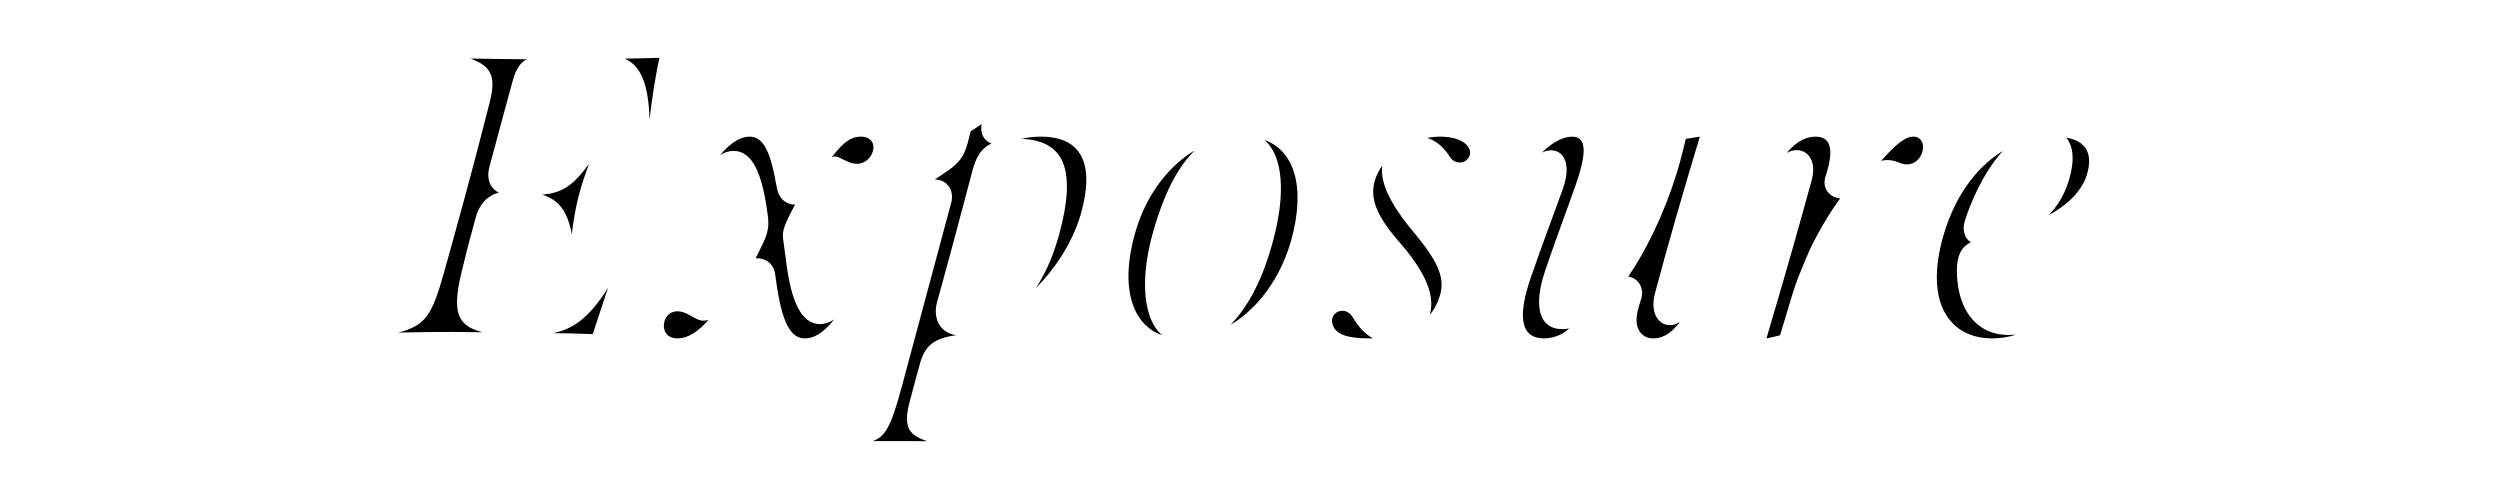 <?xml version="1.0" encoding="UTF-8" standalone="no"?>
<!DOCTYPE svg PUBLIC "-//W3C//DTD SVG 1.1//EN" "http://www.w3.org/Graphics/SVG/1.1/DTD/svg11.dtd">
<svg width="100%" height="100%" viewBox="0 0 5000 1000" version="1.1" xmlns="http://www.w3.org/2000/svg" xmlns:xlink="http://www.w3.org/1999/xlink" xml:space="preserve" xmlns:serif="http://www.serif.com/" style="fill-rule:evenodd;clip-rule:evenodd;stroke-linejoin:round;stroke-miterlimit:2;">
    <g transform="matrix(1,0,0,1,776.119,685.194)">
        <path d="M409.445,-17.035C422.374,-57.261 431.405,-83.326 440.025,-109.596C396.925,-40.842 363.267,-26.475 330.634,-18.882C351.979,-18.882 374.965,-18.061 409.445,-17.035ZM20.318,-19.908C45.767,-20.524 107.338,-22.165 189.227,-20.729C139.56,-33.248 127.246,-58.903 146.743,-139.765C159.878,-194.358 167.677,-222.27 175.476,-250.798C183.07,-278.299 200.31,-294.923 221.654,-299.849C206.467,-307.032 195.384,-324.682 202.978,-352.389C215.702,-399.388 227.811,-445.361 249.771,-525.402C255.723,-547.568 266.19,-561.729 277.683,-566.655C242.793,-567.065 206.467,-567.271 164.599,-568.091C207.698,-552.494 216.318,-531.354 202.978,-479.225C168.088,-341.922 140.381,-241.972 112.469,-142.228C87.841,-53.977 75.321,-34.48 20.318,-19.908ZM308.469,-295.744C342.127,-285.277 358.546,-262.906 367.371,-217.344C375.375,-276.042 381.943,-303.133 401.851,-357.315C368.603,-312.163 347.669,-299.644 308.469,-295.744ZM473.273,-567.886C496.67,-557.419 520.682,-533.407 522.94,-446.182C527.455,-485.176 534.843,-534.433 542.848,-569.528C513.088,-568.912 492.36,-568.091 473.273,-567.886Z" style="fill-rule:nonzero;"/>
        <path d="M578.971,-8.415C600.315,-8.415 621.044,-22.576 640.952,-45.562C626.791,-41.252 620.223,-45.152 602.163,-55.414C575.072,-70.806 556.6,-59.313 552.29,-40.431C549.007,-25.449 556.19,-8.415 578.971,-8.415ZM664.144,-374.965C674.611,-381.533 683.436,-383.38 691.029,-383.38C728.998,-383.38 748.701,-337.817 759.373,-254.697C761.836,-235.405 761.425,-222.065 749.111,-197.026L735.155,-168.498C749.932,-170.14 771.071,-161.315 774.15,-136.892C784.412,-57.261 798.983,-8.415 833.052,-8.415C850.703,-8.415 868.969,-17.24 892.16,-46.178C883.13,-40.431 872.252,-36.942 864.248,-36.942C825.664,-36.942 806.577,-84.352 796.931,-156.389L790.158,-206.877C788.106,-221.859 792.826,-233.558 800.42,-249.566C804.73,-258.597 809.45,-267.627 813.965,-276.042C804.114,-275.426 783.18,-280.762 777.639,-309.29C765.735,-377.838 752.6,-411.907 723.046,-411.907C706.627,-411.907 686.72,-402.056 664.144,-374.965ZM887.44,-370.655C898.728,-375.17 901.396,-369.218 922.74,-360.599C945.111,-351.568 963.787,-363.882 969.534,-382.559C973.844,-396.309 967.482,-411.907 945.316,-411.907C926.024,-411.907 909.81,-400.414 887.44,-370.655Z" style="fill-rule:nonzero;"/>
        <path d="M969.741,197.026C1000.94,196.821 1042.6,196.821 1078.31,197.231C1036.03,183.07 1029.46,164.599 1046.7,105.286C1053.48,80.042 1056.56,66.701 1063.33,43.92C1073.18,6.568 1091.24,-8.825 1136.39,-14.777C1104.99,-19.087 1088.57,-47.204 1098.22,-81.889C1105.81,-107.954 1141.93,-241.562 1168.82,-344.18C1176.62,-373.734 1188.11,-389.537 1206.79,-398.157C1200.22,-400.619 1187.7,-407.392 1186.47,-426.479C1186.26,-431.199 1186.67,-434.483 1187.29,-437.151L1165.33,-422.58L1159.58,-400.209C1153.02,-374.965 1143.16,-359.778 1119.15,-343.564L1093.5,-326.119C1117.1,-326.529 1133.11,-305.185 1126.34,-279.941C1094.11,-159.468 1082.21,-114.932 1027.62,87.635C1004.63,173.013 993.548,187.38 969.741,197.026ZM1266.92,-407.597C1349.84,-403.698 1379.6,-350.747 1341.01,-211.803C1327.67,-165.83 1313.51,-137.302 1295.86,-109.39C1329.11,-142.228 1367.49,-195.179 1385.55,-257.16C1414.08,-357.93 1386.78,-411.907 1305.71,-411.907C1293.19,-411.907 1280.06,-410.471 1266.92,-407.597Z" style="fill-rule:nonzero;"/>
        <path d="M1493.91,-218.576C1461.9,-105.08 1491.86,-33.864 1547.89,-14.982C1513.82,-43.715 1500.48,-118.216 1530.86,-224.117C1556.51,-312.984 1585.45,-356.083 1612.95,-384.201C1568.62,-357.725 1517.93,-303.954 1493.91,-218.576ZM1684.99,-35.711C1721.52,-56.645 1777.75,-108.159 1805.26,-200.925C1837.48,-314.215 1810.18,-384.816 1752.92,-405.135C1789.66,-373.528 1796.84,-298.207 1767.9,-195.795C1744.51,-112.674 1713.52,-64.854 1684.99,-35.711Z" style="fill-rule:nonzero;"/>
        <path d="M1963.08,-8.415L1969.45,-8.415C1951.59,-19.292 1941.74,-30.58 1929.01,-51.104C1923.68,-59.929 1915.88,-63.623 1908.49,-63.623C1895.97,-63.623 1884.48,-52.951 1888.99,-36.737C1894.74,-14.982 1921.83,-8.415 1963.08,-8.415ZM1973.55,-324.067C1963.29,-288.561 1976.83,-254.697 2018.91,-205.235C2068.57,-148.796 2095.46,-100.155 2083.76,-56.234C2091.56,-64.444 2098.95,-78.605 2103.88,-94.613C2115.37,-132.172 2095.87,-167.472 2049.69,-222.68C1986.89,-297.796 1986.28,-334.944 1988.33,-354.031C1982.99,-346.643 1977.04,-335.765 1973.55,-324.067ZM2078.22,-409.445C2092.59,-404.519 2108.18,-395.899 2124.4,-370.45C2133.02,-357.11 2153.34,-356.494 2161.34,-370.245C2171.81,-388.1 2152.11,-411.907 2104.08,-411.907C2094.43,-411.907 2085.81,-410.881 2078.22,-409.445Z" style="fill-rule:nonzero;"/>
        <path d="M2311.78,-8.415C2336.41,-8.415 2354.67,-20.524 2362.06,-28.528C2357.96,-27.296 2353.65,-26.886 2349.13,-26.886C2300.7,-26.886 2291.05,-74.5 2313.63,-142.023C2331.48,-195.795 2356.32,-261.47 2374.99,-314.421C2396.13,-374.965 2399.21,-411.907 2368.22,-411.907C2354.47,-411.907 2332.3,-404.724 2307.88,-380.096C2340.51,-395.489 2372.53,-370.86 2349.13,-306.006C2326.35,-243.409 2308.09,-194.974 2285.92,-131.351C2258.21,-51.719 2265.4,-8.415 2311.78,-8.415ZM2480.48,-132.172C2503.06,-128.067 2512.29,-106.312 2506.34,-87.841C2498.95,-64.854 2496.9,-55.414 2496.9,-43.715C2496.9,-25.244 2509.22,-8.415 2529.74,-8.415C2545.95,-8.415 2562.99,-14.366 2583.72,-41.047C2552.52,-22.165 2520.5,-48.641 2533.84,-98.513C2560.53,-199.078 2587,-290.203 2623.53,-411.907L2595.62,-407.392C2586.38,-370.245 2583.31,-358.136 2576.53,-336.176C2551.29,-255.723 2514.96,-182.454 2480.48,-132.172Z" style="fill-rule:nonzero;"/>
        <path d="M2756.73,-8.209L2784.03,-14.572C2806.19,-88.456 2810.91,-105.901 2820.35,-130.324C2828.36,-150.848 2836.98,-171.372 2842.72,-184.096C2854.83,-210.982 2881.51,-257.981 2904.3,-288.561C2882.95,-289.792 2866.94,-309.084 2875.15,-333.097C2881.1,-350.747 2884.59,-367.577 2884.59,-380.096C2884.59,-399.798 2875.77,-411.907 2854.83,-411.907C2838.83,-411.907 2819.12,-405.135 2796.96,-379.275C2828.77,-396.72 2860.38,-372.707 2847.24,-324.682C2827.95,-254.697 2802.5,-162.341 2756.73,-8.209ZM2986.18,-363.472C2997.27,-366.55 3010.61,-365.114 3023.13,-359.572C3045.5,-350.132 3063.15,-363.267 3068.48,-381.122C3073.82,-398.567 3065.2,-411.907 3050.42,-411.907C3032.16,-411.907 3011.02,-391.589 2986.18,-363.472Z" style="fill-rule:nonzero;"/>
        <path d="M3208.25,-8.415C3224.67,-8.415 3241.29,-11.083 3255.87,-15.803C3238.42,-14.366 3220.15,-15.187 3202.5,-22.371C3160.02,-39.61 3137.65,-85.788 3137.65,-144.691C3137.65,-171.577 3145.24,-191.279 3165.56,-200.515C3152.02,-209.135 3148.12,-226.58 3153.86,-244.435C3173.77,-306.006 3204.35,-356.699 3229.6,-383.174C3187.93,-358.546 3137.24,-305.595 3110.76,-214.266C3071.77,-79.837 3123.28,-8.415 3208.25,-8.415ZM3321.34,-254.902C3350.48,-270.705 3385.57,-297.181 3397.48,-335.355C3412.05,-382.353 3390.91,-404.314 3356.64,-409.855C3367.31,-396.104 3376.34,-371.066 3360.74,-321.809C3350.68,-290.203 3335.5,-269.884 3321.34,-254.902Z" style="fill-rule:nonzero;"/>
    </g>
</svg>
